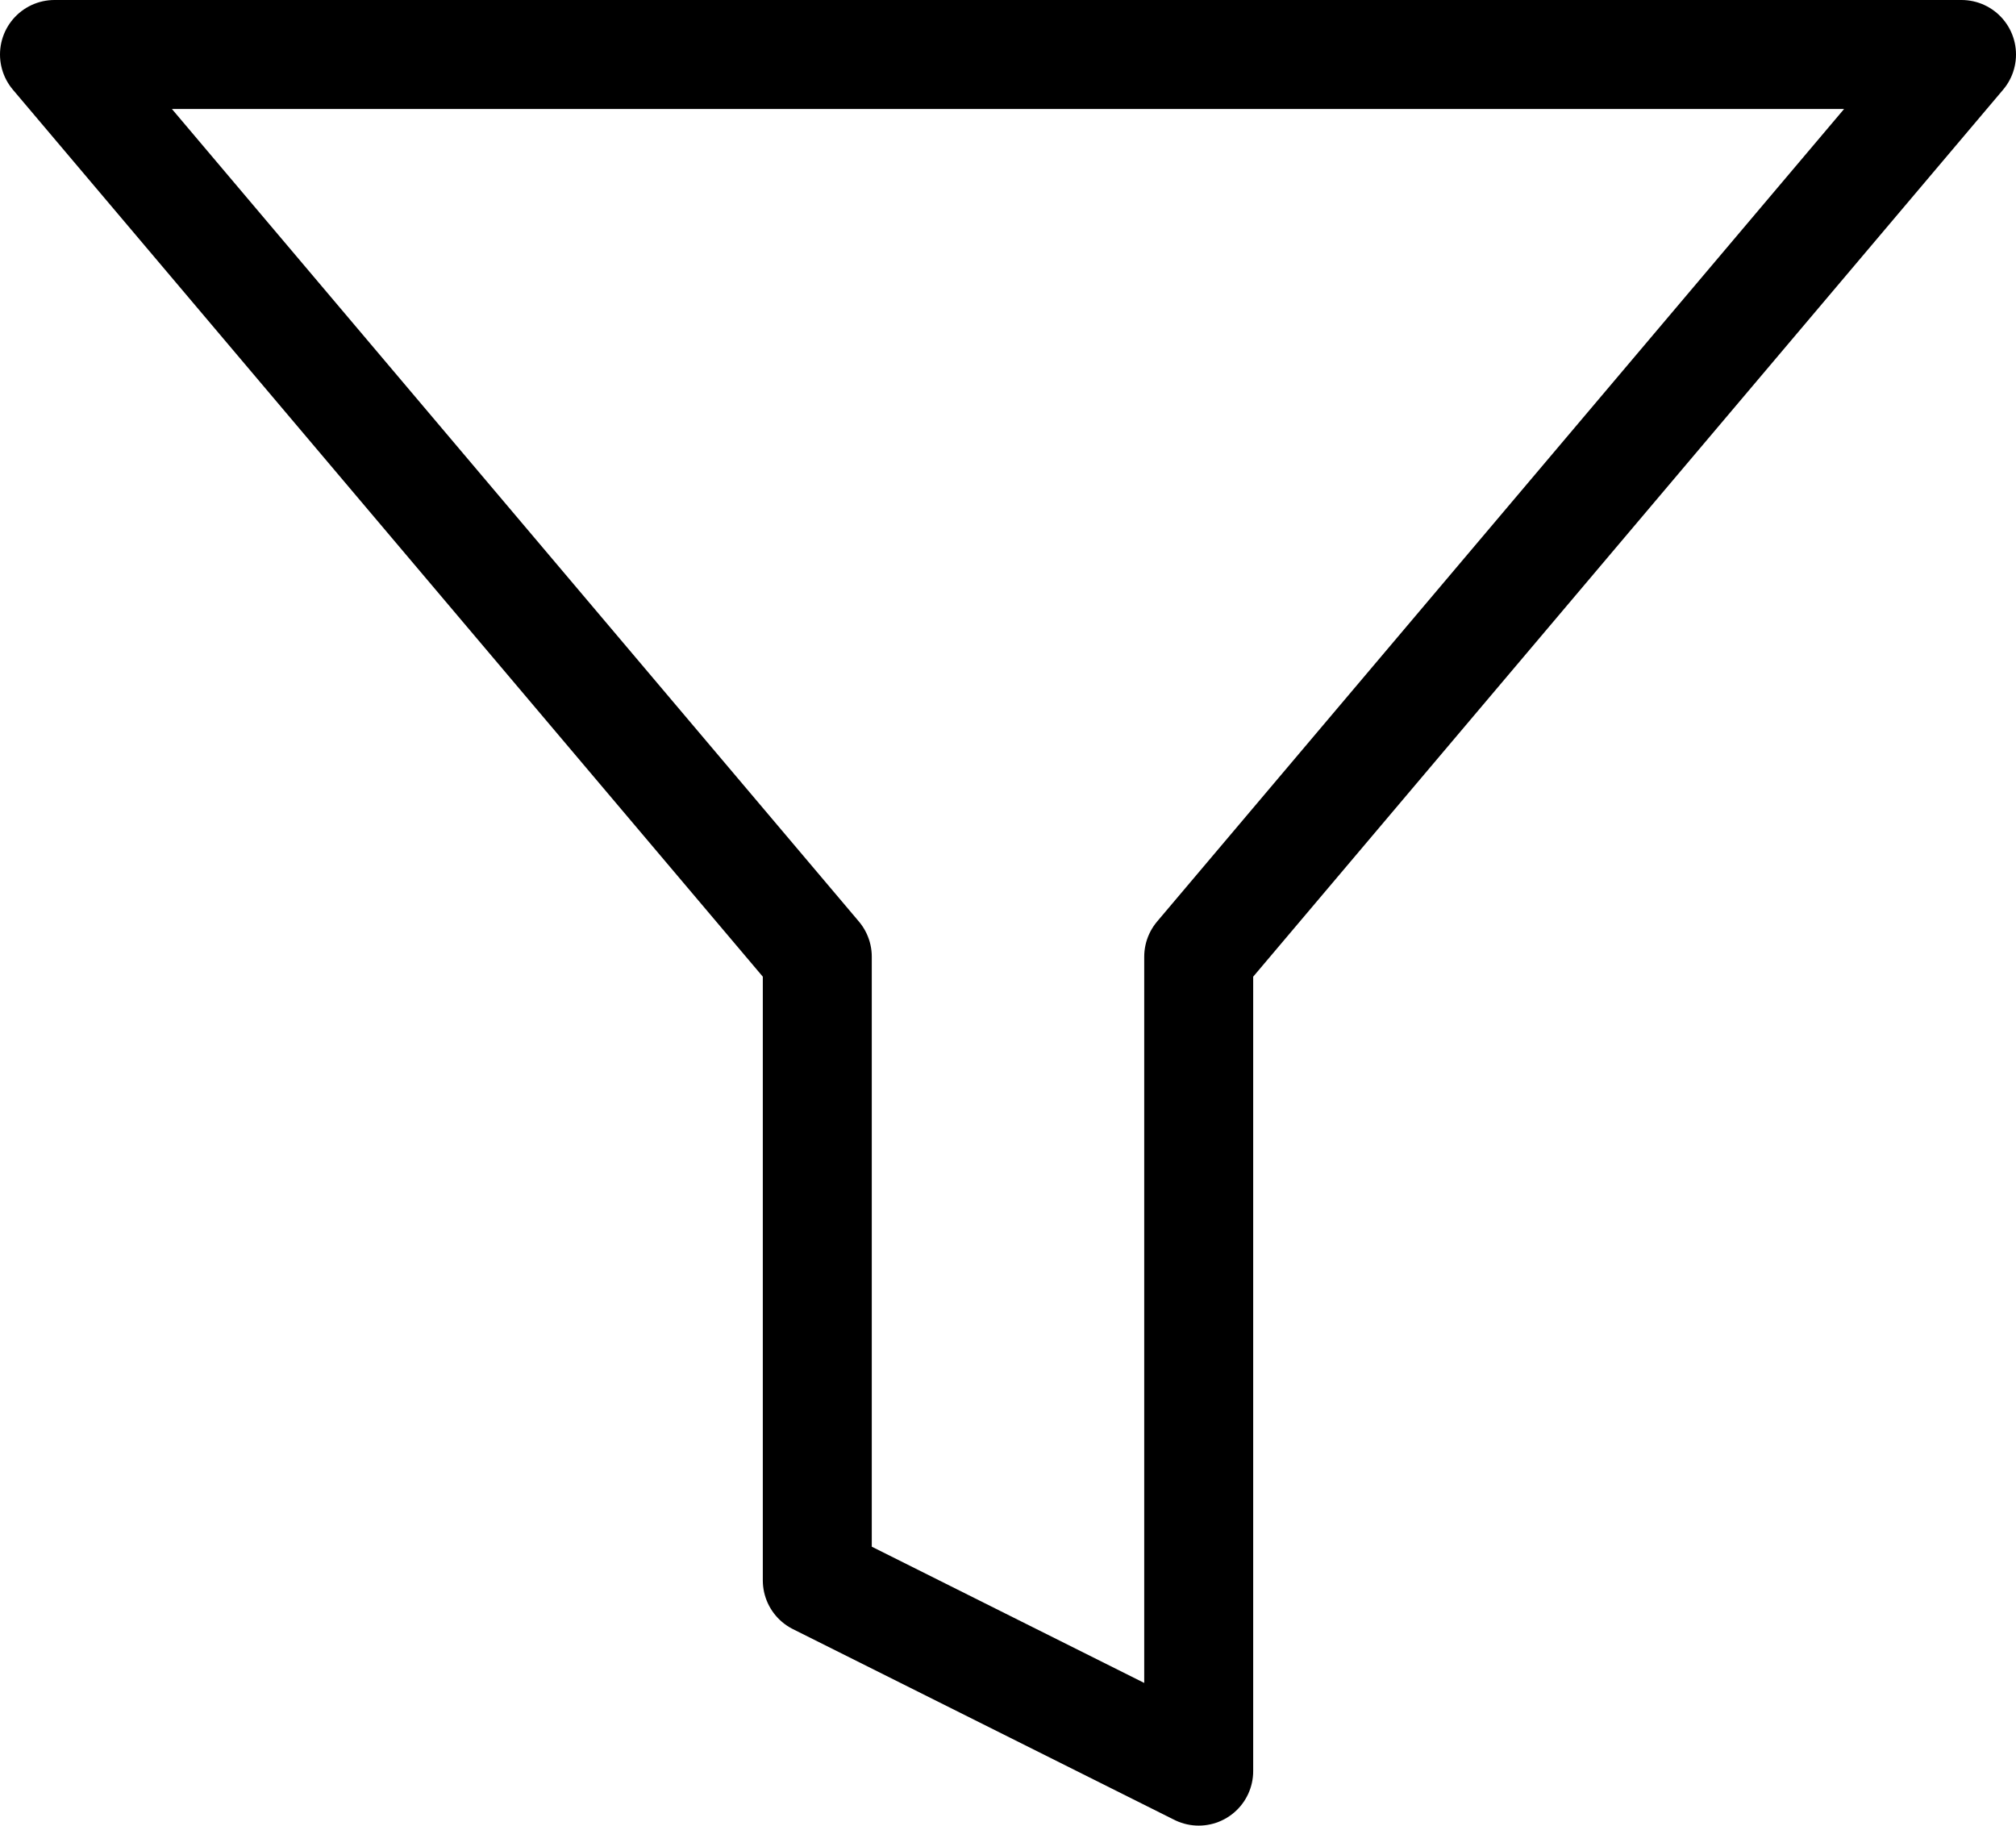 <svg xmlns="http://www.w3.org/2000/svg" width="18.5" height="16.75" viewBox="0 0 18.5 16.75">
  <path id="Icon_feather-filter" data-name="Icon feather-filter" d="M20.5,4.5H3l7,8.278V18.5l3.5,1.75V12.778Z" transform="translate(-2.5 -4)" fill="none" stroke="#000" stroke-linecap="round" stroke-linejoin="round" stroke-width="1"/>
</svg>

